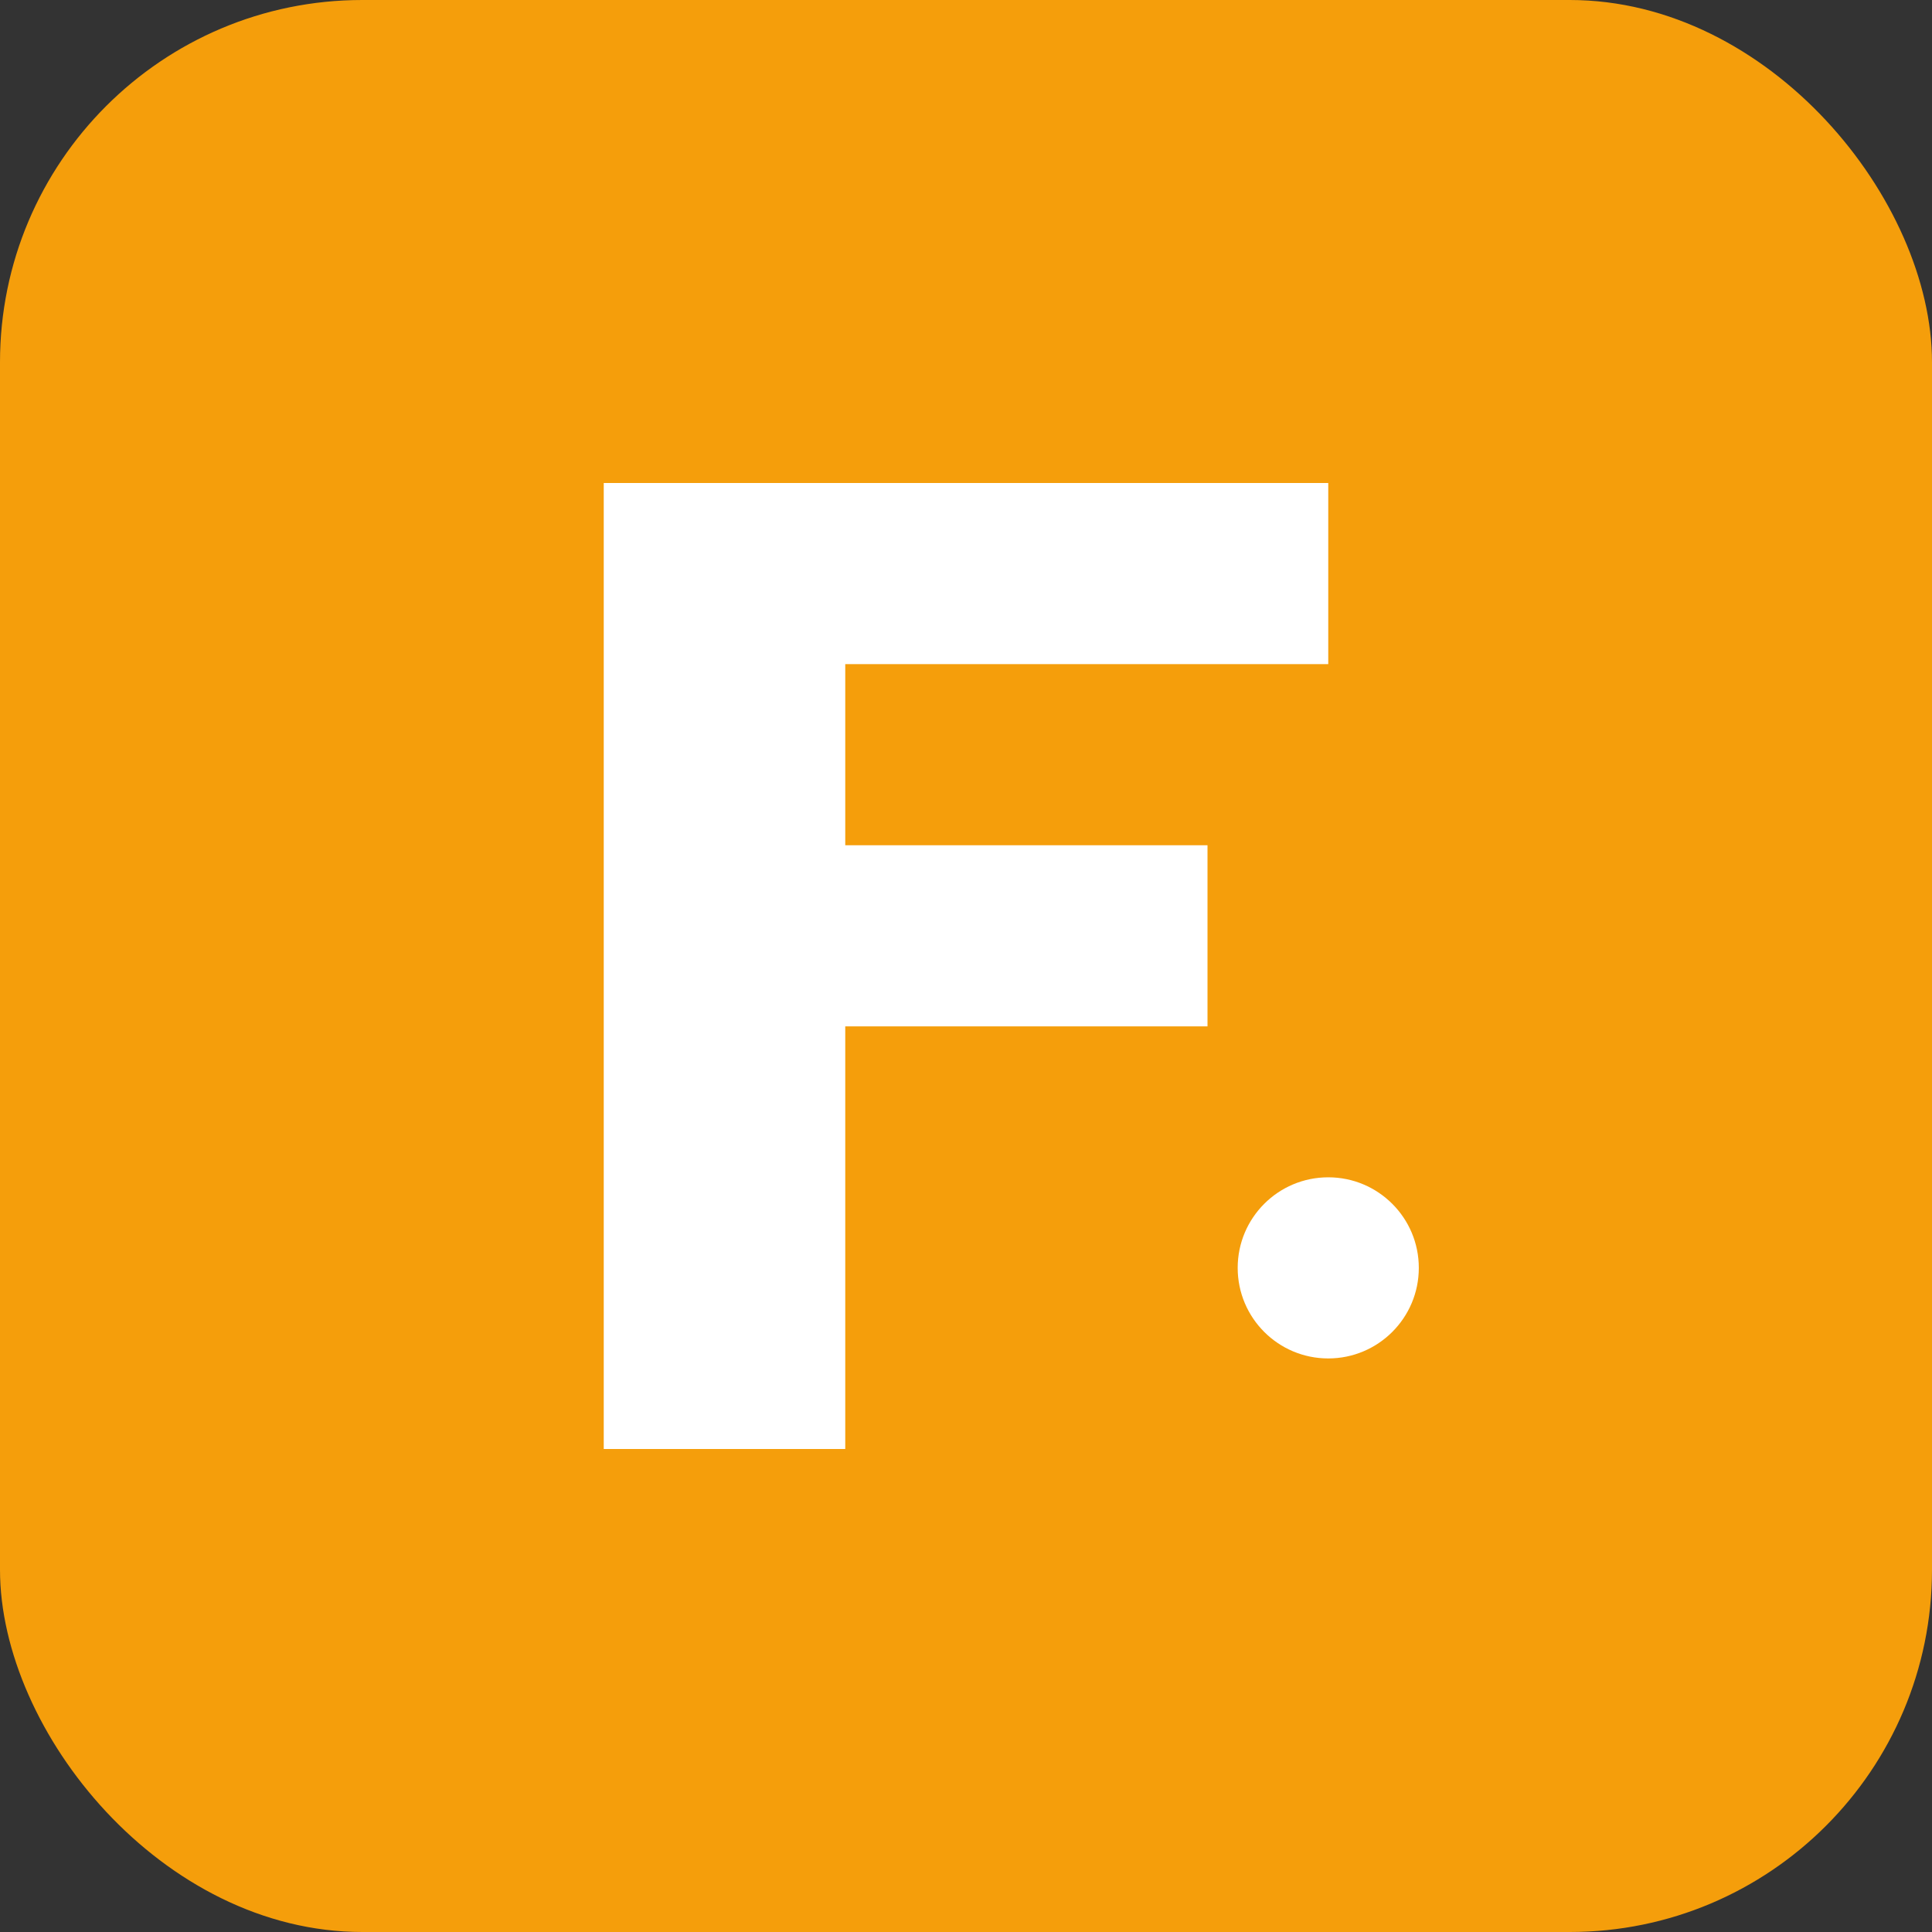 <svg width="16" height="16" viewBox="0 0 32 32" fill="none" xmlns="http://www.w3.org/2000/svg">
  <rect x="0" y="0" width="32" height="32" fill="#333333" stroke="none"/>
  <!-- Rounded square background in amber -->
  <rect width="32" height="32" rx="6" fill="#F59E0B"/>

  <!-- Abstract "F" shape representing FlurryMap and forward momentum -->
  <path d="M10 8H22V11H14V14H20V17H14V24H10V8Z" fill="#FFFFFF"/>

  <!-- Small accent dot representing clarity/focus -->
  <circle cx="22" cy="21" r="1.5" fill="#FFFFFF"/>
</svg>

